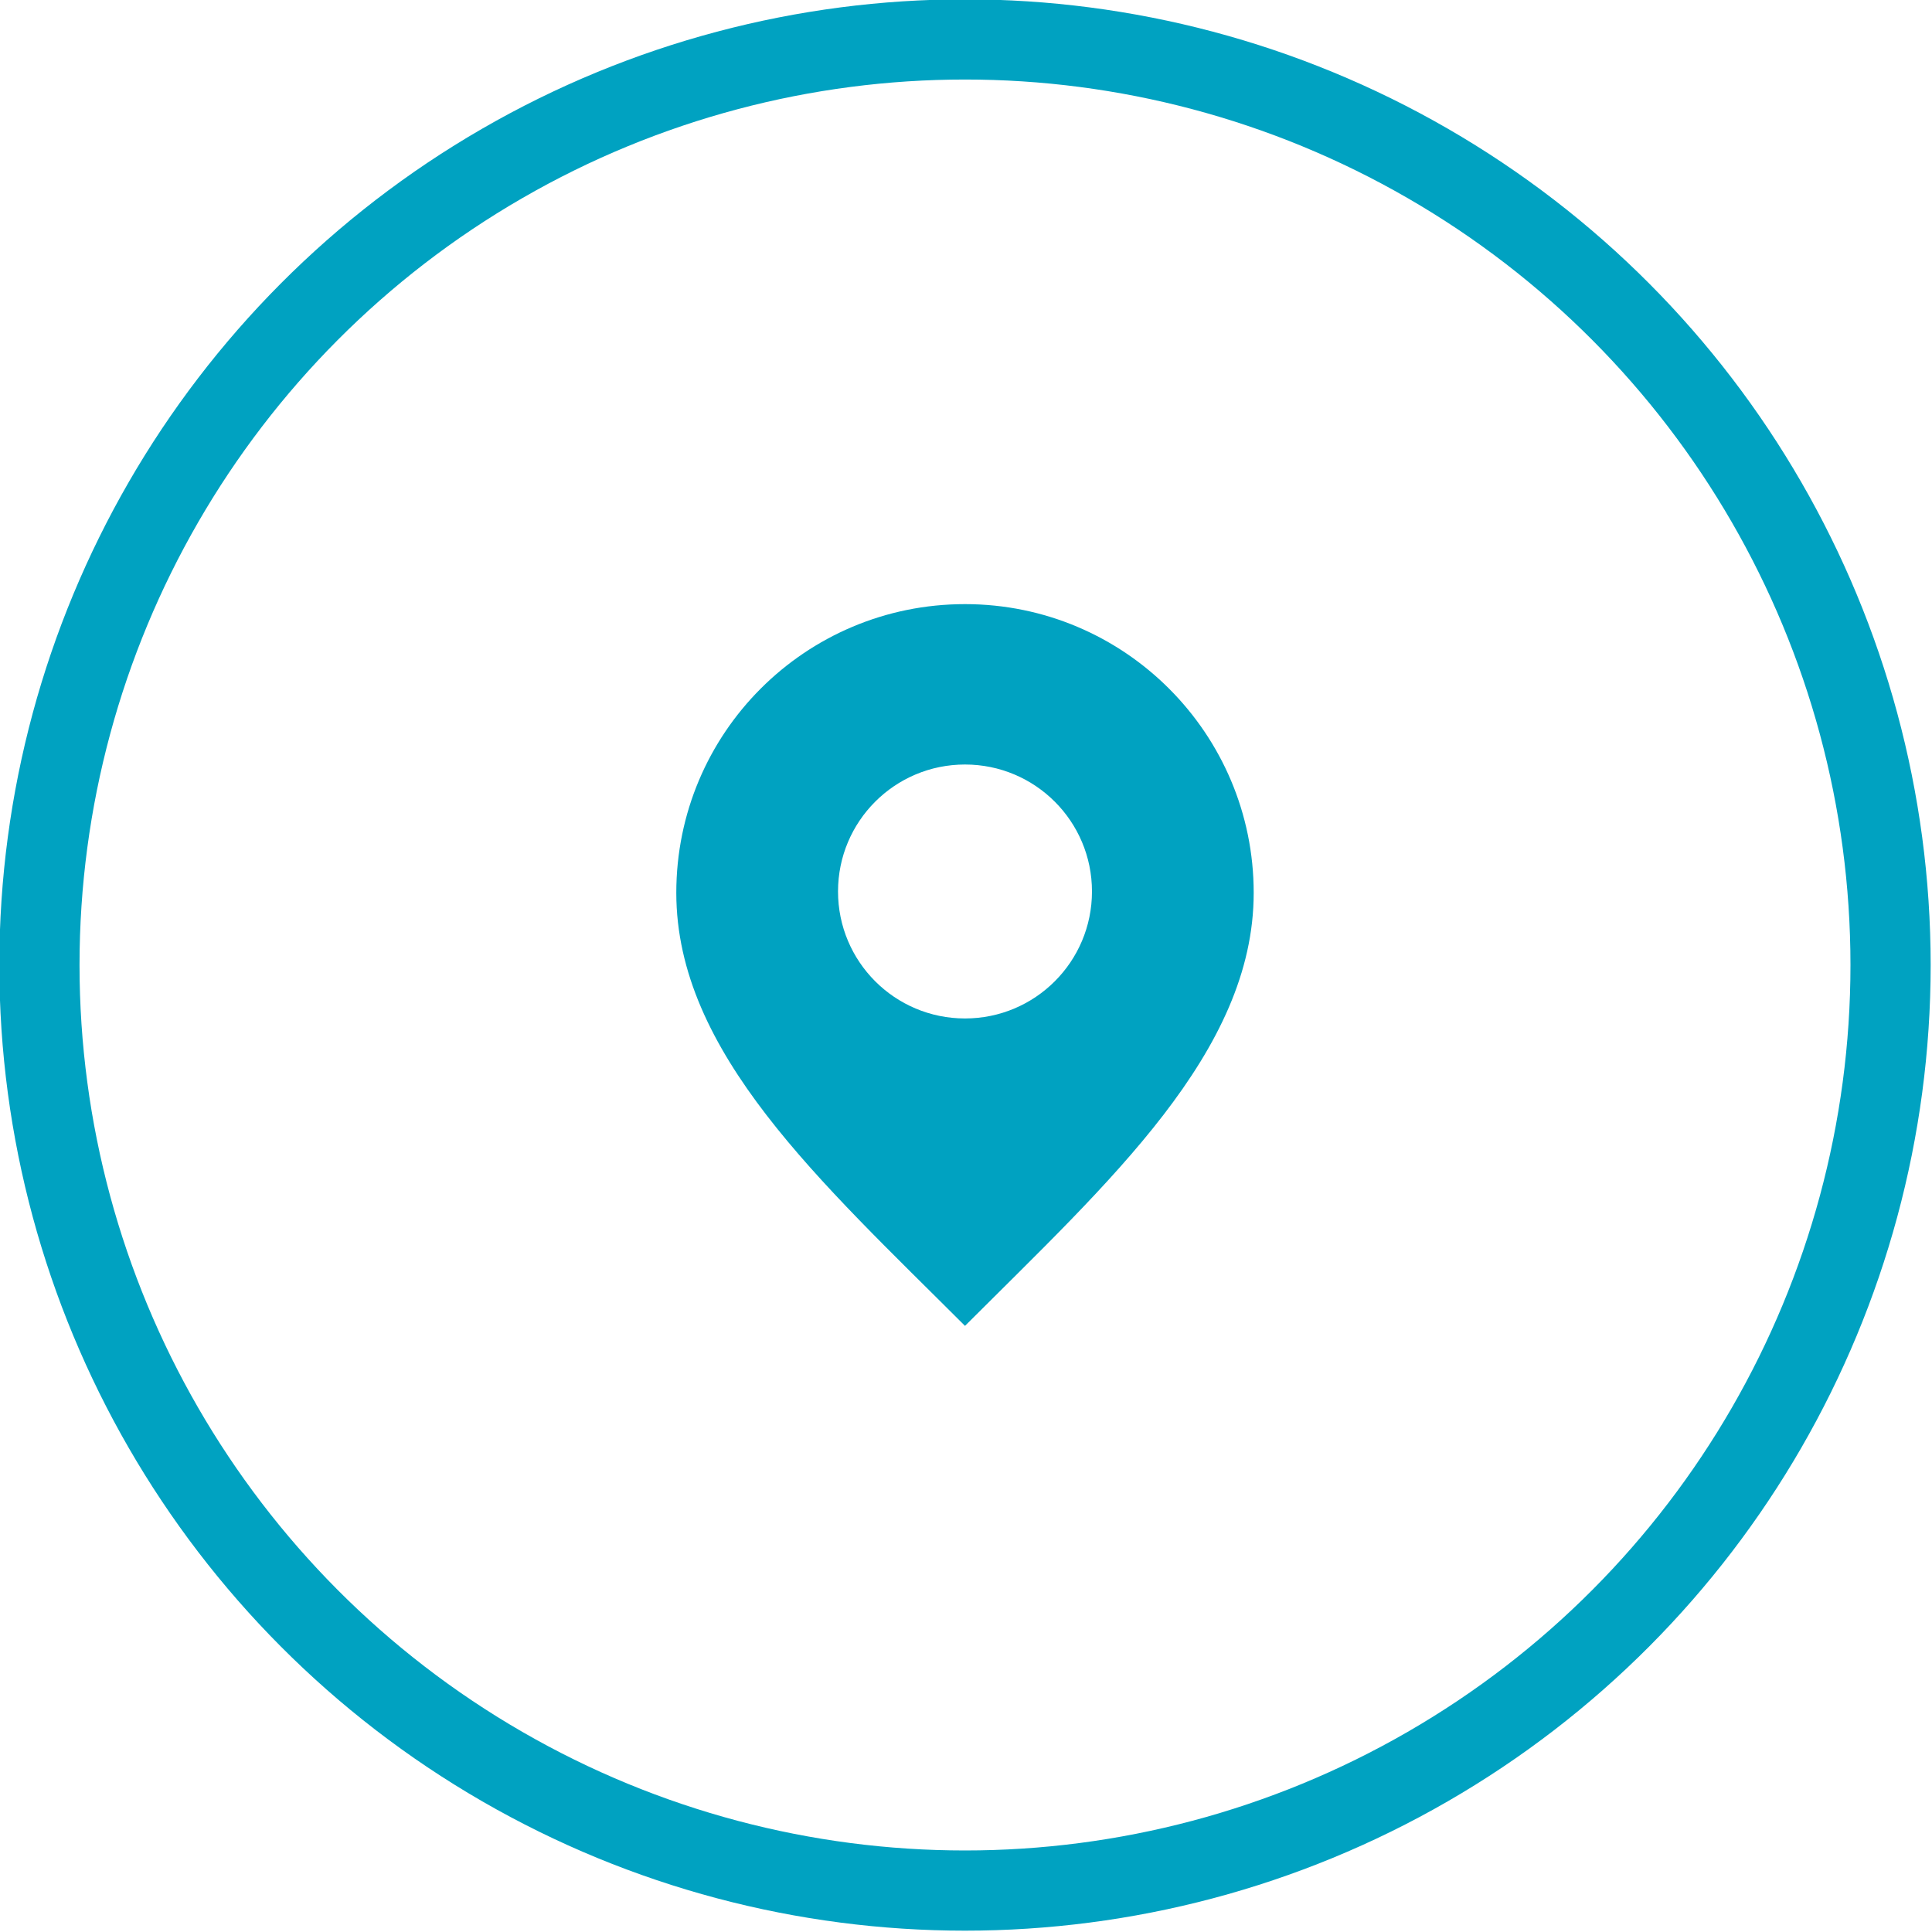 <?xml version="1.0" encoding="utf-8"?>
<!-- Generator: Adobe Illustrator 28.3.0, SVG Export Plug-In . SVG Version: 6.00 Build 0)  -->
<svg version="1.1" id="Layer_1" xmlns="http://www.w3.org/2000/svg" xmlns:xlink="http://www.w3.org/1999/xlink" x="0px" y="0px"
	 viewBox="0 0 289.1 289.1" style="enable-background:new 0 0 289.1 289.1;" xml:space="preserve">
<style type="text/css">
	.st0{fill:none;stroke:#00A2C1;stroke-width:12;stroke-miterlimit:10;}
	.st1{display:none;}
	.st2{display:inline;}
	.st3{fill:#00A2C1;stroke:#00A2C1;stroke-miterlimit:10;}
	.st4{fill:#00A2C1;}
	.st5{display:inline;fill:#FFFFFF;}
	.st6{display:inline;fill:#00A2C1;}
</style>
<g id="Layer_1_00000067206848921717529320000010254566545701471123_">
	<g id="Layer_1-2">
		<g id="Layer_1-3">
			<circle class="st0" cx="144.4" cy="144.4" r="138.5"/>
			<g class="st1">
				<g class="st2">
					<path class="st3" d="M225.4,120.4c-4.2-9.1-14.9-13.1-23.9-9L94.1,159.8l-19.7-8.3c-1.8-0.7-3.8-0.2-4.9,1.3l-8.8,11.7
						c-1.3,1.7-1.1,4.2,0.5,5.6l29.9,27c0.1,0,0.3,0.2,0.4,0.3c0.4,0.5,0.9,0.8,1.4,1c1.1,0.5,2.3,0.5,3.4,0l57.1-25.9l7-3.1
						l56.1-25.4C225.5,140.1,229.5,129.4,225.4,120.4L225.4,120.4L225.4,120.4z"/>
					<path class="st4" d="M180.2,130L150,143.7c-1.1,0.5-2.5,0.5-3.5,0L110.4,126c-1.5-0.7-2.4-2.2-2.3-3.8c0.1-1.6,1-3.1,2.5-3.7
						l16.9-7.6c0.8-0.3,1.7-0.5,2.6-0.2l49.5,11.7c1.8,0.4,3,1.8,3.2,3.7s-0.8,3.4-2.5,4l0,0L180.2,130z"/>
				</g>
				<path class="st5" d="M113.7,170.2l88.1-39.8c1-0.5,2-0.5,2.2,0l0,0c0.2,0.5-0.4,1.2-1.4,1.6l-88.1,39.8c-1,0.5-2,0.5-2.2,0l0,0
					C112.2,171.3,112.8,170.5,113.7,170.2z"/>
			</g>
		</g>
	</g>
	<g id="Layer_2_00000134961496668755664270000017178892079668507282_" class="st1">
		<path class="st6" d="M148.8,83.7c-1.7,0-3-1.1-3-2.8v-17c0-1.6,1.2-2.8,3-2.8s3,1.1,3,2.8v17C151.8,82.6,150.7,83.7,148.8,83.7
			L148.8,83.7z M115.2,92.3c-1.2,0-1.7-0.5-2.5-1.6L103.6,76c-1.2-1.1-0.5-2.8,0.5-3.9c1.7-0.5,3.7,0,4.2,1.1l9.2,14.7
			c0.5,1.1,0.5,2.8-1.2,3.9C116.4,92.3,115.9,92.3,115.2,92.3L115.2,92.3z M90.9,114.9c-0.5,0-1.2,0-1.7-0.5l-15.9-8.5
			c-1.2-0.5-1.7-2.3-1.2-3.4s2.5-1.6,4.2-1.1l15.9,8.5c1.7,0.5,1.7,2.3,1.2,3.9C92.8,114.4,91.5,114.9,90.9,114.9L90.9,114.9z
			 M81.7,146.1H63.5c-1.7,0-3-1.1-3-2.8s1.2-2.8,3-2.8h18.3c1.7,0,3,1.1,3,2.8S83.7,146.1,81.7,146.1L81.7,146.1z M75,185.7
			c-1.2,0-1.7-0.5-2.5-1.6c-0.5-1.1-0.5-2.8,1.2-3.9l15.9-8.5c1.2-0.5,3-0.5,4.2,1.1c0,1.6,0,3.4-1.7,3.9l-15.9,8.5
			C75.9,185.5,75.5,185.7,75,185.7L75,185.7z M106.1,214.7c-0.5,0-1.2,0-1.7-0.5c-1.2-0.5-1.7-2.3-1.2-3.9l9.2-14.7
			c1.2-1.1,3-1.1,4.9-0.5c1.7,0.5,1.7,2.3,1.2,3.9l-9.2,14.7C108.1,214.1,107.3,214.7,106.1,214.7
			C106.1,214.7,106.1,214.7,106.1,214.7z M148.8,225.4c-1.7,0-3-1.1-3-2.8v-17c0-1.6,1.2-2.8,3-2.8s3,1.1,3,2.8v17
			C151.8,224.2,150.7,225.4,148.8,225.4L148.8,225.4z M191.5,214.7c-1.2,0-1.7-0.5-2.5-1.6l-9.2-14.7c-0.5-1.1-0.5-2.8,1.2-3.9
			c1.2-0.5,3-0.5,4.2,1.1l9.2,14.7c0.5,1.1,0.5,2.8-1.2,3.9C192.7,214.7,192,214.7,191.5,214.7z M222.5,185.7c-0.5,0-1.2,0-1.7-0.5
			l-15.9-8.5c-1.2-0.5-1.7-2.3-1.2-3.9s2.5-1.6,4.2-1.1l15.9,8.5c1.2,0.5,1.7,2.3,1.2,3.9C225,185.1,223.8,185.7,222.5,185.7z
			 M234.1,146.1h-18.3c-1.7,0-3-1.1-3-2.8s1.2-2.8,3-2.8h18.3c1.7,0,3,1.1,3,2.8C237.2,144.9,236,146.1,234.1,146.1z M206.7,114.9
			c-1.2,0-1.7-0.5-2.5-1.6c-0.5-1.1-0.5-2.8,1.2-3.4l15.9-8.5c1.2-0.5,3-0.5,4.2,1.1c0.5,1.1,0.5,2.8-1.2,3.9l-15.9,8.5H206.7z
			 M182.4,92.3c-0.5,0-1.2,0-1.7-0.5c-1.2-0.5-1.7-2.3-1.2-3.9l9.2-14.7c0.5-1.1,2.5-1.6,4.2-1.1c1.2,0.5,1.7,2.3,1.2,3.9l-9.2,14.7
			C184.3,91.8,183.7,92.3,182.4,92.3L182.4,92.3z"/>
		<circle class="st6" cx="147.6" cy="142.4" r="46.6"/>
	</g>
</g>
<g>
	<path class="st4" d="M144.4,90.4c-23.9,0-43.2,19.3-43.2,43.2c0,23.9,21.6,43.2,43.2,64.8c21.6-21.6,43.2-41,43.2-64.8
		S168.3,90.4,144.4,90.4z M144.4,152.4c-10.5,0-19-8.5-19-19s8.5-19,19-19c10.5,0,19,8.5,19,19S154.9,152.4,144.4,152.4z"/>
</g>
</svg>
